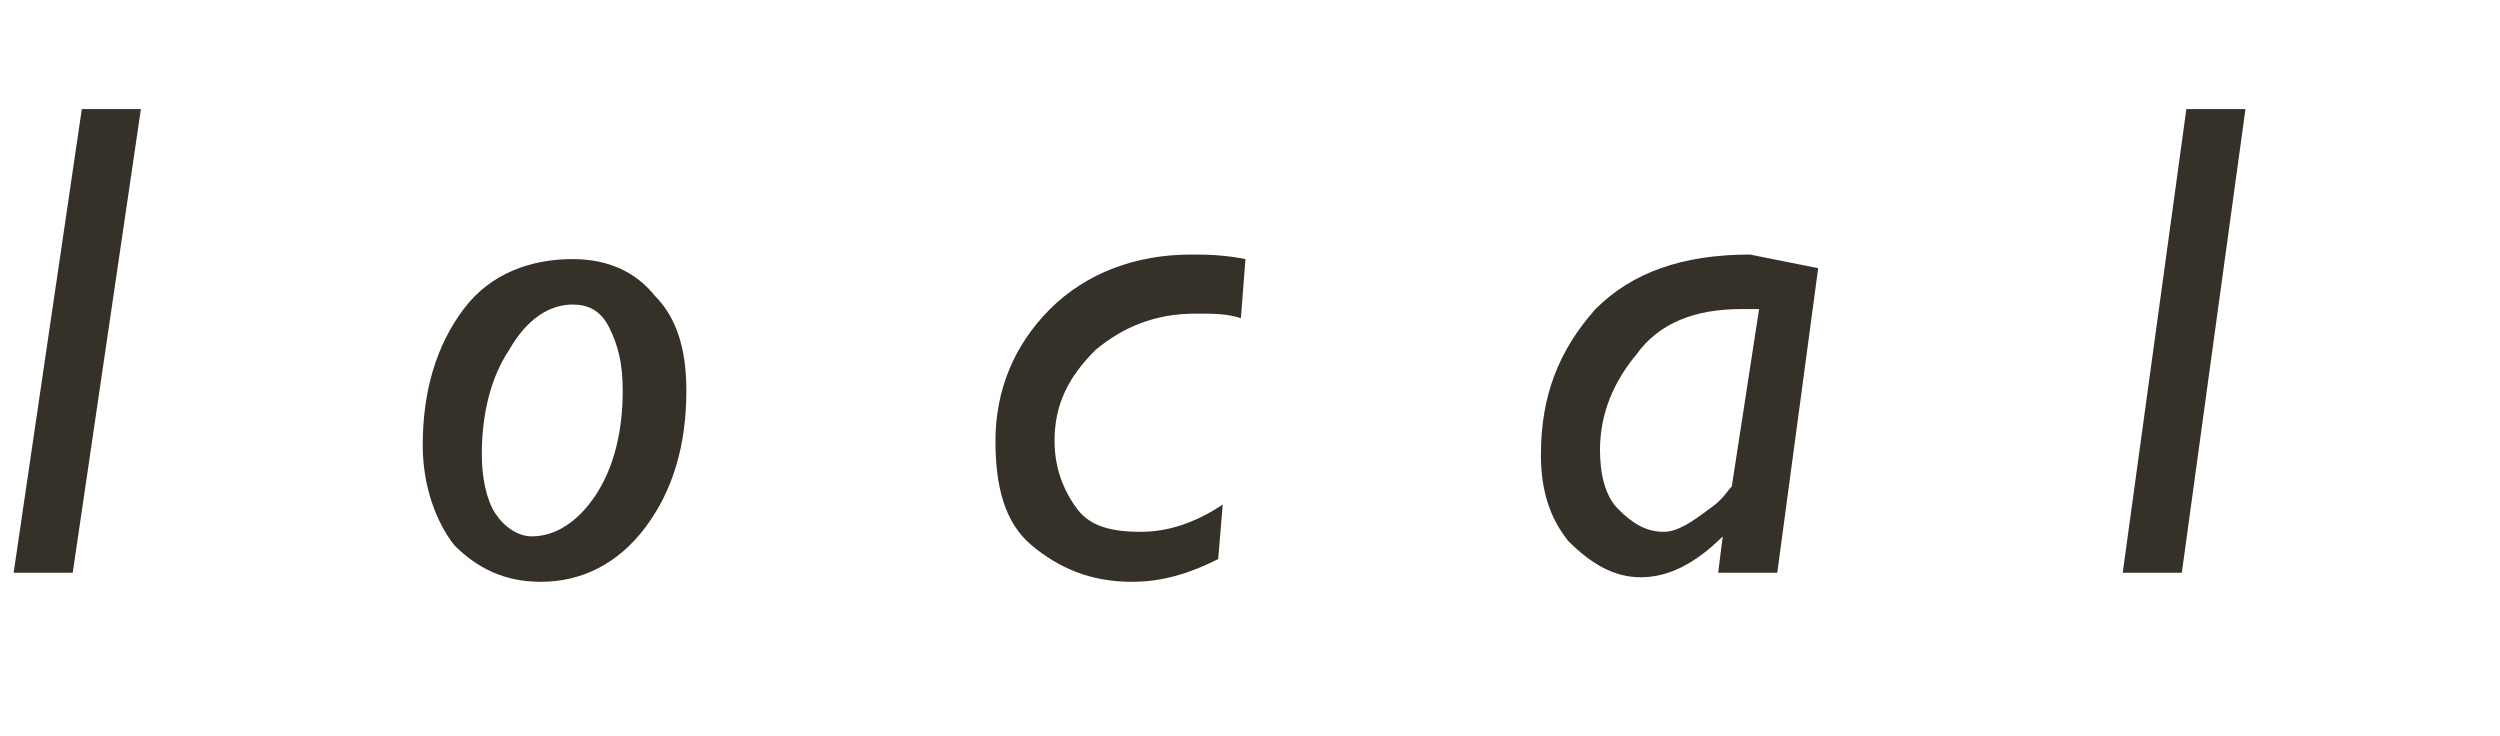 <?xml version="1.0" encoding="utf-8"?>
<!-- Generator: Adobe Illustrator 22.0.1, SVG Export Plug-In . SVG Version: 6.00 Build 0)  -->
<svg version="1.1" id="レイヤー_1" xmlns="http://www.w3.org/2000/svg" xmlns:xlink="http://www.w3.org/1999/xlink" x="0px"
	 y="0px" viewBox="0 0 55 16.2" style="enable-background:new 0 0 55 16.2;" xml:space="preserve">
<style type="text/css">
	.st0{enable-background:new    ;}
	.st1{fill:#353128;}
</style>
<title>lnav_local_black</title>
<g id="レイヤー_2_1_">
	<g id="UI">
		<g class="st0">
			<path class="st1" d="M3.1,2.4L1.6,12.6H0.3L1.8,2.4H3.1z"/>
			<path class="st1" d="M12.6,5.7c0.8,0,1.4,0.3,1.8,0.8c0.5,0.5,0.7,1.2,0.7,2.1c0,1.2-0.3,2.2-0.9,3s-1.4,1.2-2.3,1.2
				c-0.8,0-1.4-0.3-1.9-0.8c-0.4-0.5-0.7-1.3-0.7-2.2c0-1.2,0.3-2.2,0.9-3S11.7,5.7,12.6,5.7z M12.6,6.7c-0.5,0-1,0.3-1.4,1
				c-0.4,0.6-0.6,1.4-0.6,2.3c0,0.5,0.1,1,0.3,1.3c0.2,0.3,0.5,0.5,0.8,0.5c0.5,0,1-0.3,1.4-0.9c0.4-0.6,0.6-1.4,0.6-2.3
				c0-0.6-0.1-1-0.3-1.4S12.9,6.7,12.6,6.7z"/>
			<path class="st1" d="M26.9,11.1l-0.1,1.2c-0.6,0.3-1.2,0.5-1.9,0.5c-0.9,0-1.6-0.3-2.2-0.8s-0.8-1.3-0.8-2.3
				c0-1.1,0.4-2.1,1.2-2.9c0.8-0.8,1.9-1.2,3.1-1.2c0.3,0,0.7,0,1.2,0.1L27.3,7c-0.3-0.1-0.6-0.1-1-0.1c-0.9,0-1.6,0.3-2.2,0.8
				c-0.6,0.6-0.9,1.2-0.9,2c0,0.6,0.2,1.1,0.5,1.5c0.3,0.4,0.8,0.5,1.4,0.5C25.7,11.7,26.3,11.5,26.9,11.1z"/>
			<path class="st1" d="M40,5.9l-0.9,6.7h-1.3l0.1-0.8l0,0c-0.6,0.6-1.2,0.9-1.8,0.9c-0.6,0-1.1-0.3-1.6-0.8
				c-0.4-0.5-0.6-1.1-0.6-1.9c0-1.3,0.4-2.3,1.2-3.2c0.8-0.8,1.9-1.2,3.4-1.2C39,5.7,39.5,5.8,40,5.9z M38.1,10.7l0.6-3.9
				c-0.1,0-0.3,0-0.4,0c-1,0-1.8,0.3-2.3,1c-0.5,0.6-0.8,1.3-0.8,2.1c0,0.5,0.1,1,0.4,1.3s0.6,0.5,1,0.5c0.3,0,0.6-0.2,1-0.5
				C37.9,11,38,10.8,38.1,10.7z"/>
			<path class="st1" d="M49.4,2.4L48,12.6h-1.3l1.4-10.2H49.4z"/>
		</g>
	</g>
</g>
</svg>
